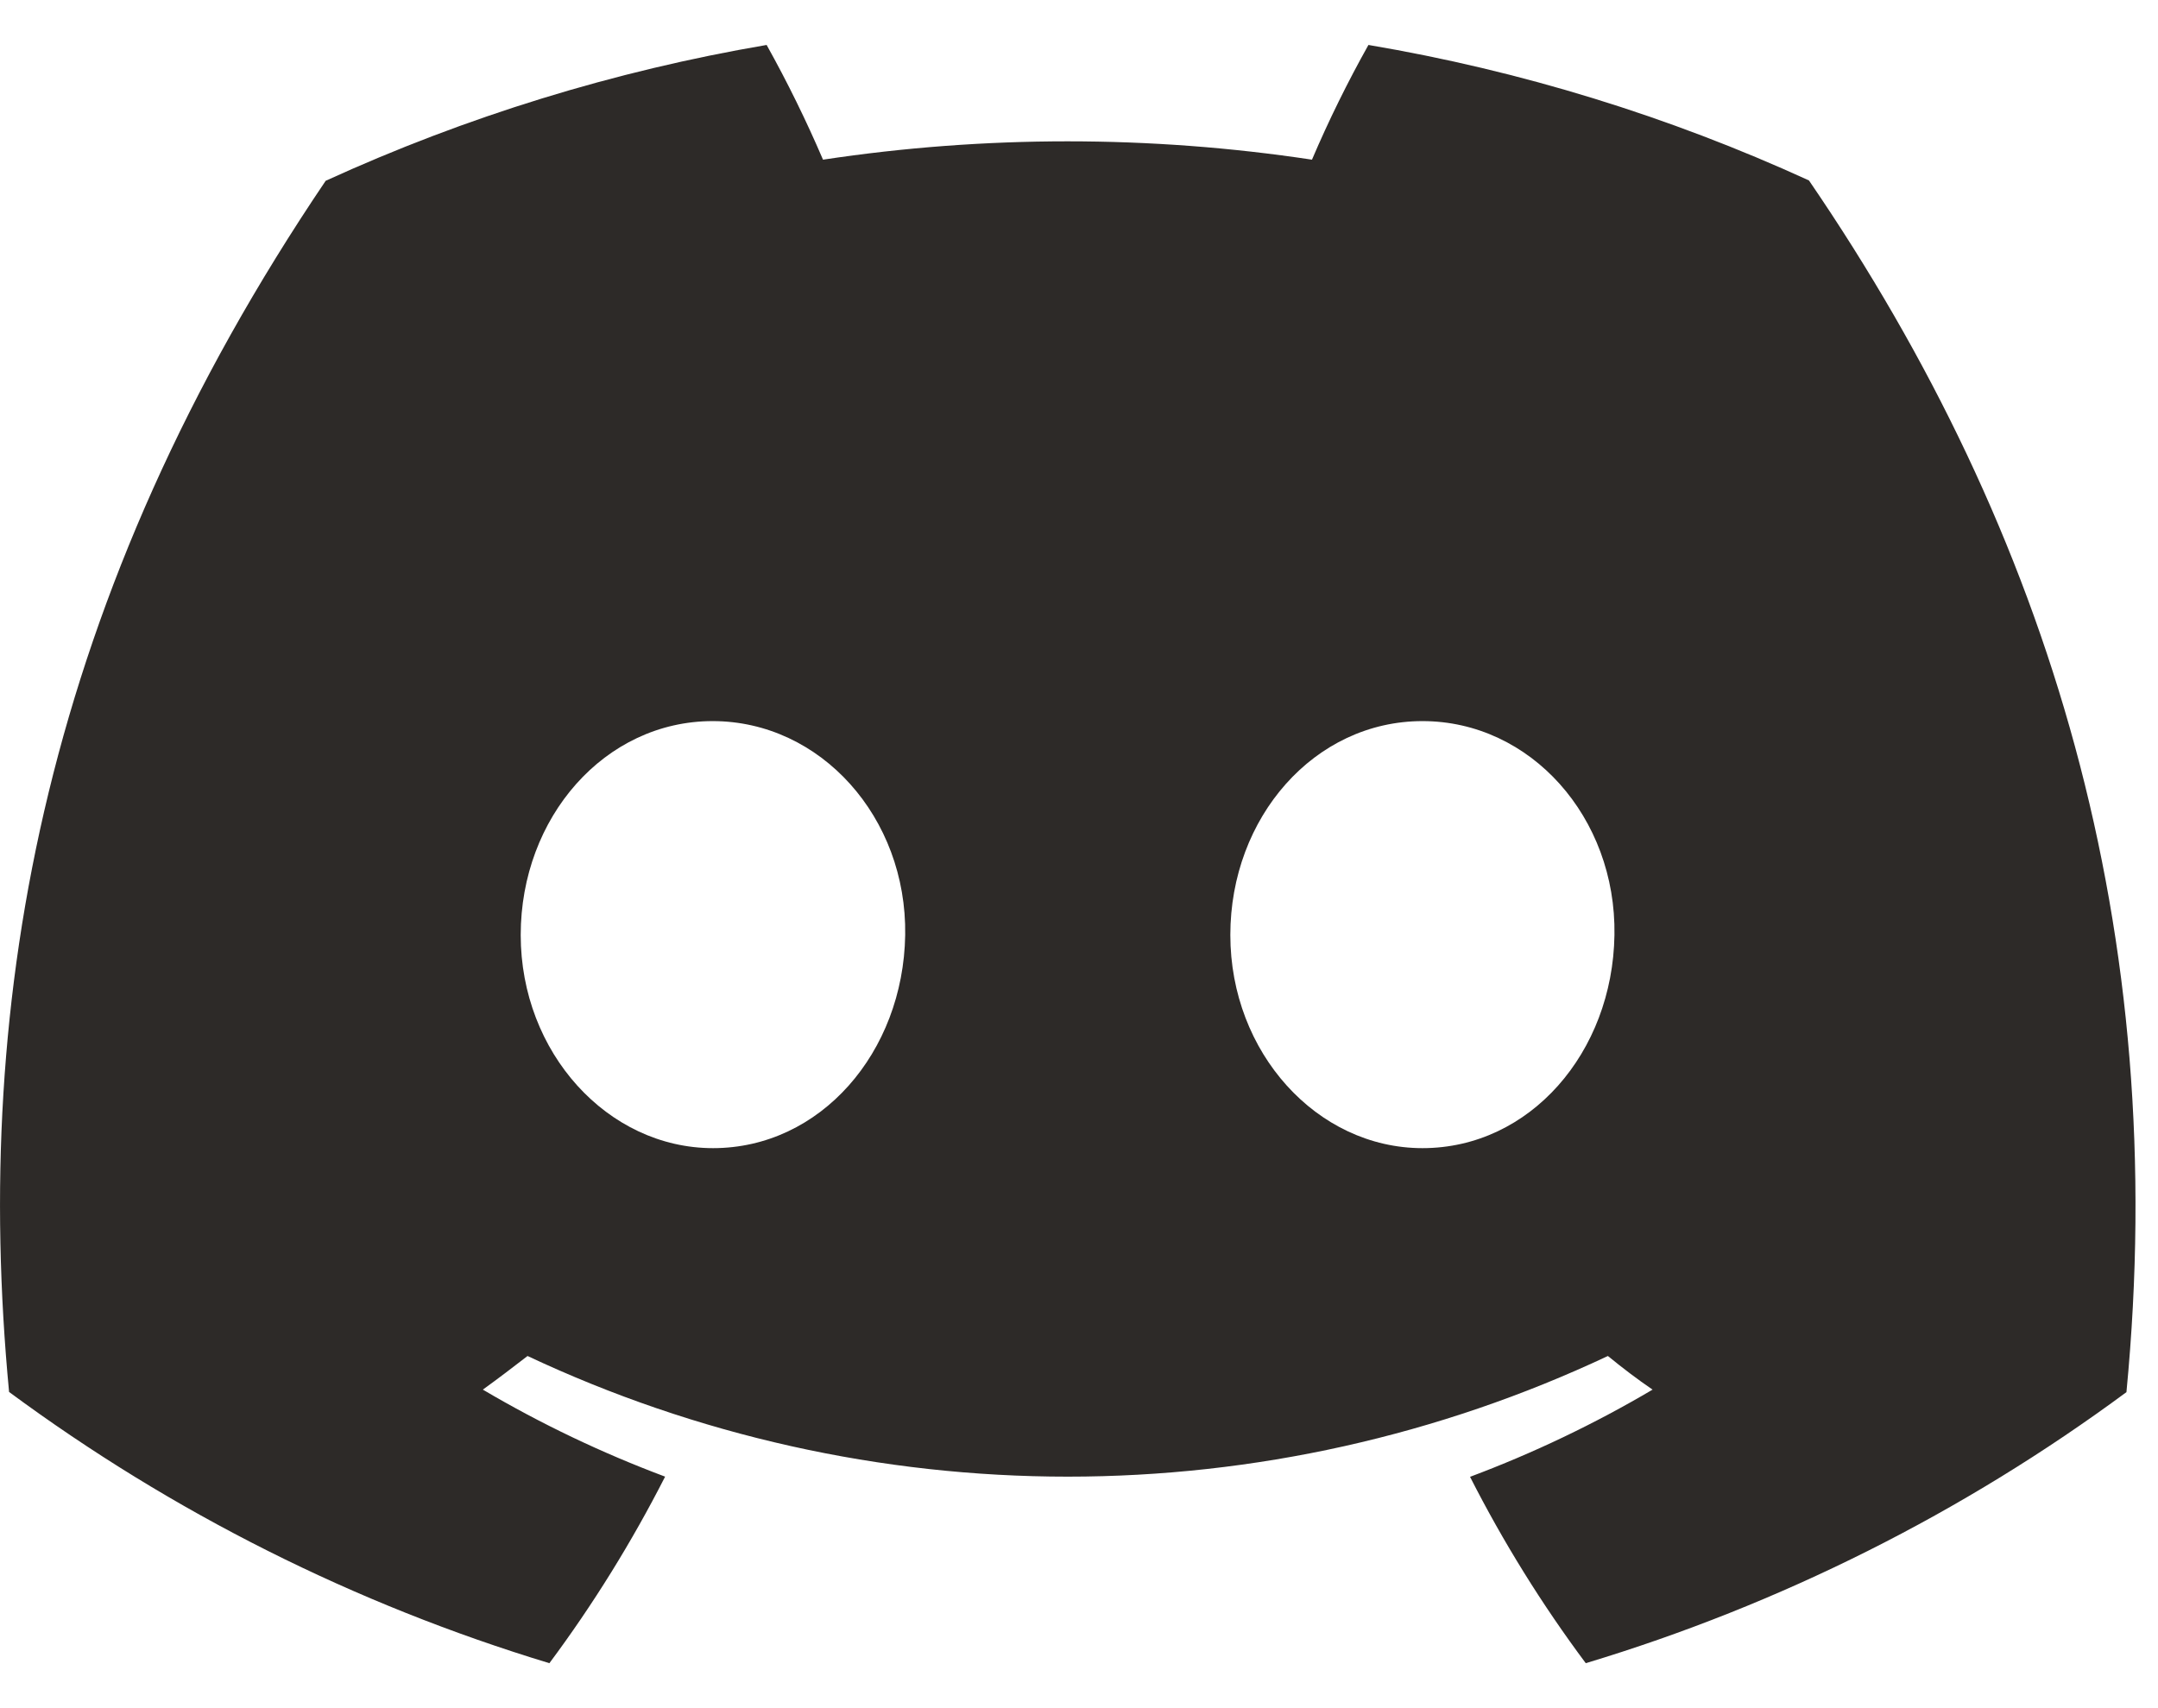 <svg width="24" height="19" viewBox="0 0 24 19" fill="none" xmlns="http://www.w3.org/2000/svg">
<path d="M20.118 2.007C18.558 1.293 16.911 0.786 15.219 0.5C14.987 0.914 14.777 1.34 14.591 1.776C12.789 1.504 10.956 1.504 9.153 1.776C8.966 1.34 8.757 0.914 8.526 0.5C6.832 0.789 5.184 1.297 3.622 2.011C0.521 6.599 -0.319 11.073 0.101 15.483C1.917 16.825 3.949 17.845 6.11 18.5C6.597 17.846 7.027 17.151 7.397 16.425C6.695 16.162 6.016 15.838 5.37 15.457C5.54 15.334 5.707 15.207 5.867 15.083C7.747 15.967 9.798 16.425 11.875 16.425C13.952 16.425 16.003 15.967 17.882 15.083C18.045 15.216 18.211 15.343 18.379 15.457C17.732 15.839 17.053 16.163 16.349 16.427C16.718 17.153 17.149 17.847 17.636 18.5C19.798 17.848 21.832 16.828 23.649 15.485V15.485C24.142 10.37 22.806 5.938 20.118 2.007ZM7.93 12.771C6.758 12.771 5.791 11.708 5.791 10.4C5.791 9.093 6.725 8.021 7.926 8.021C9.127 8.021 10.087 9.093 10.067 10.4C10.046 11.708 9.123 12.771 7.93 12.771ZM15.82 12.771C14.647 12.771 13.683 11.708 13.683 10.4C13.683 9.093 14.617 8.021 15.82 8.021C17.023 8.021 17.976 9.093 17.955 10.4C17.935 11.708 17.014 12.771 15.82 12.771Z" fill="#2D2A28"/>
</svg>
